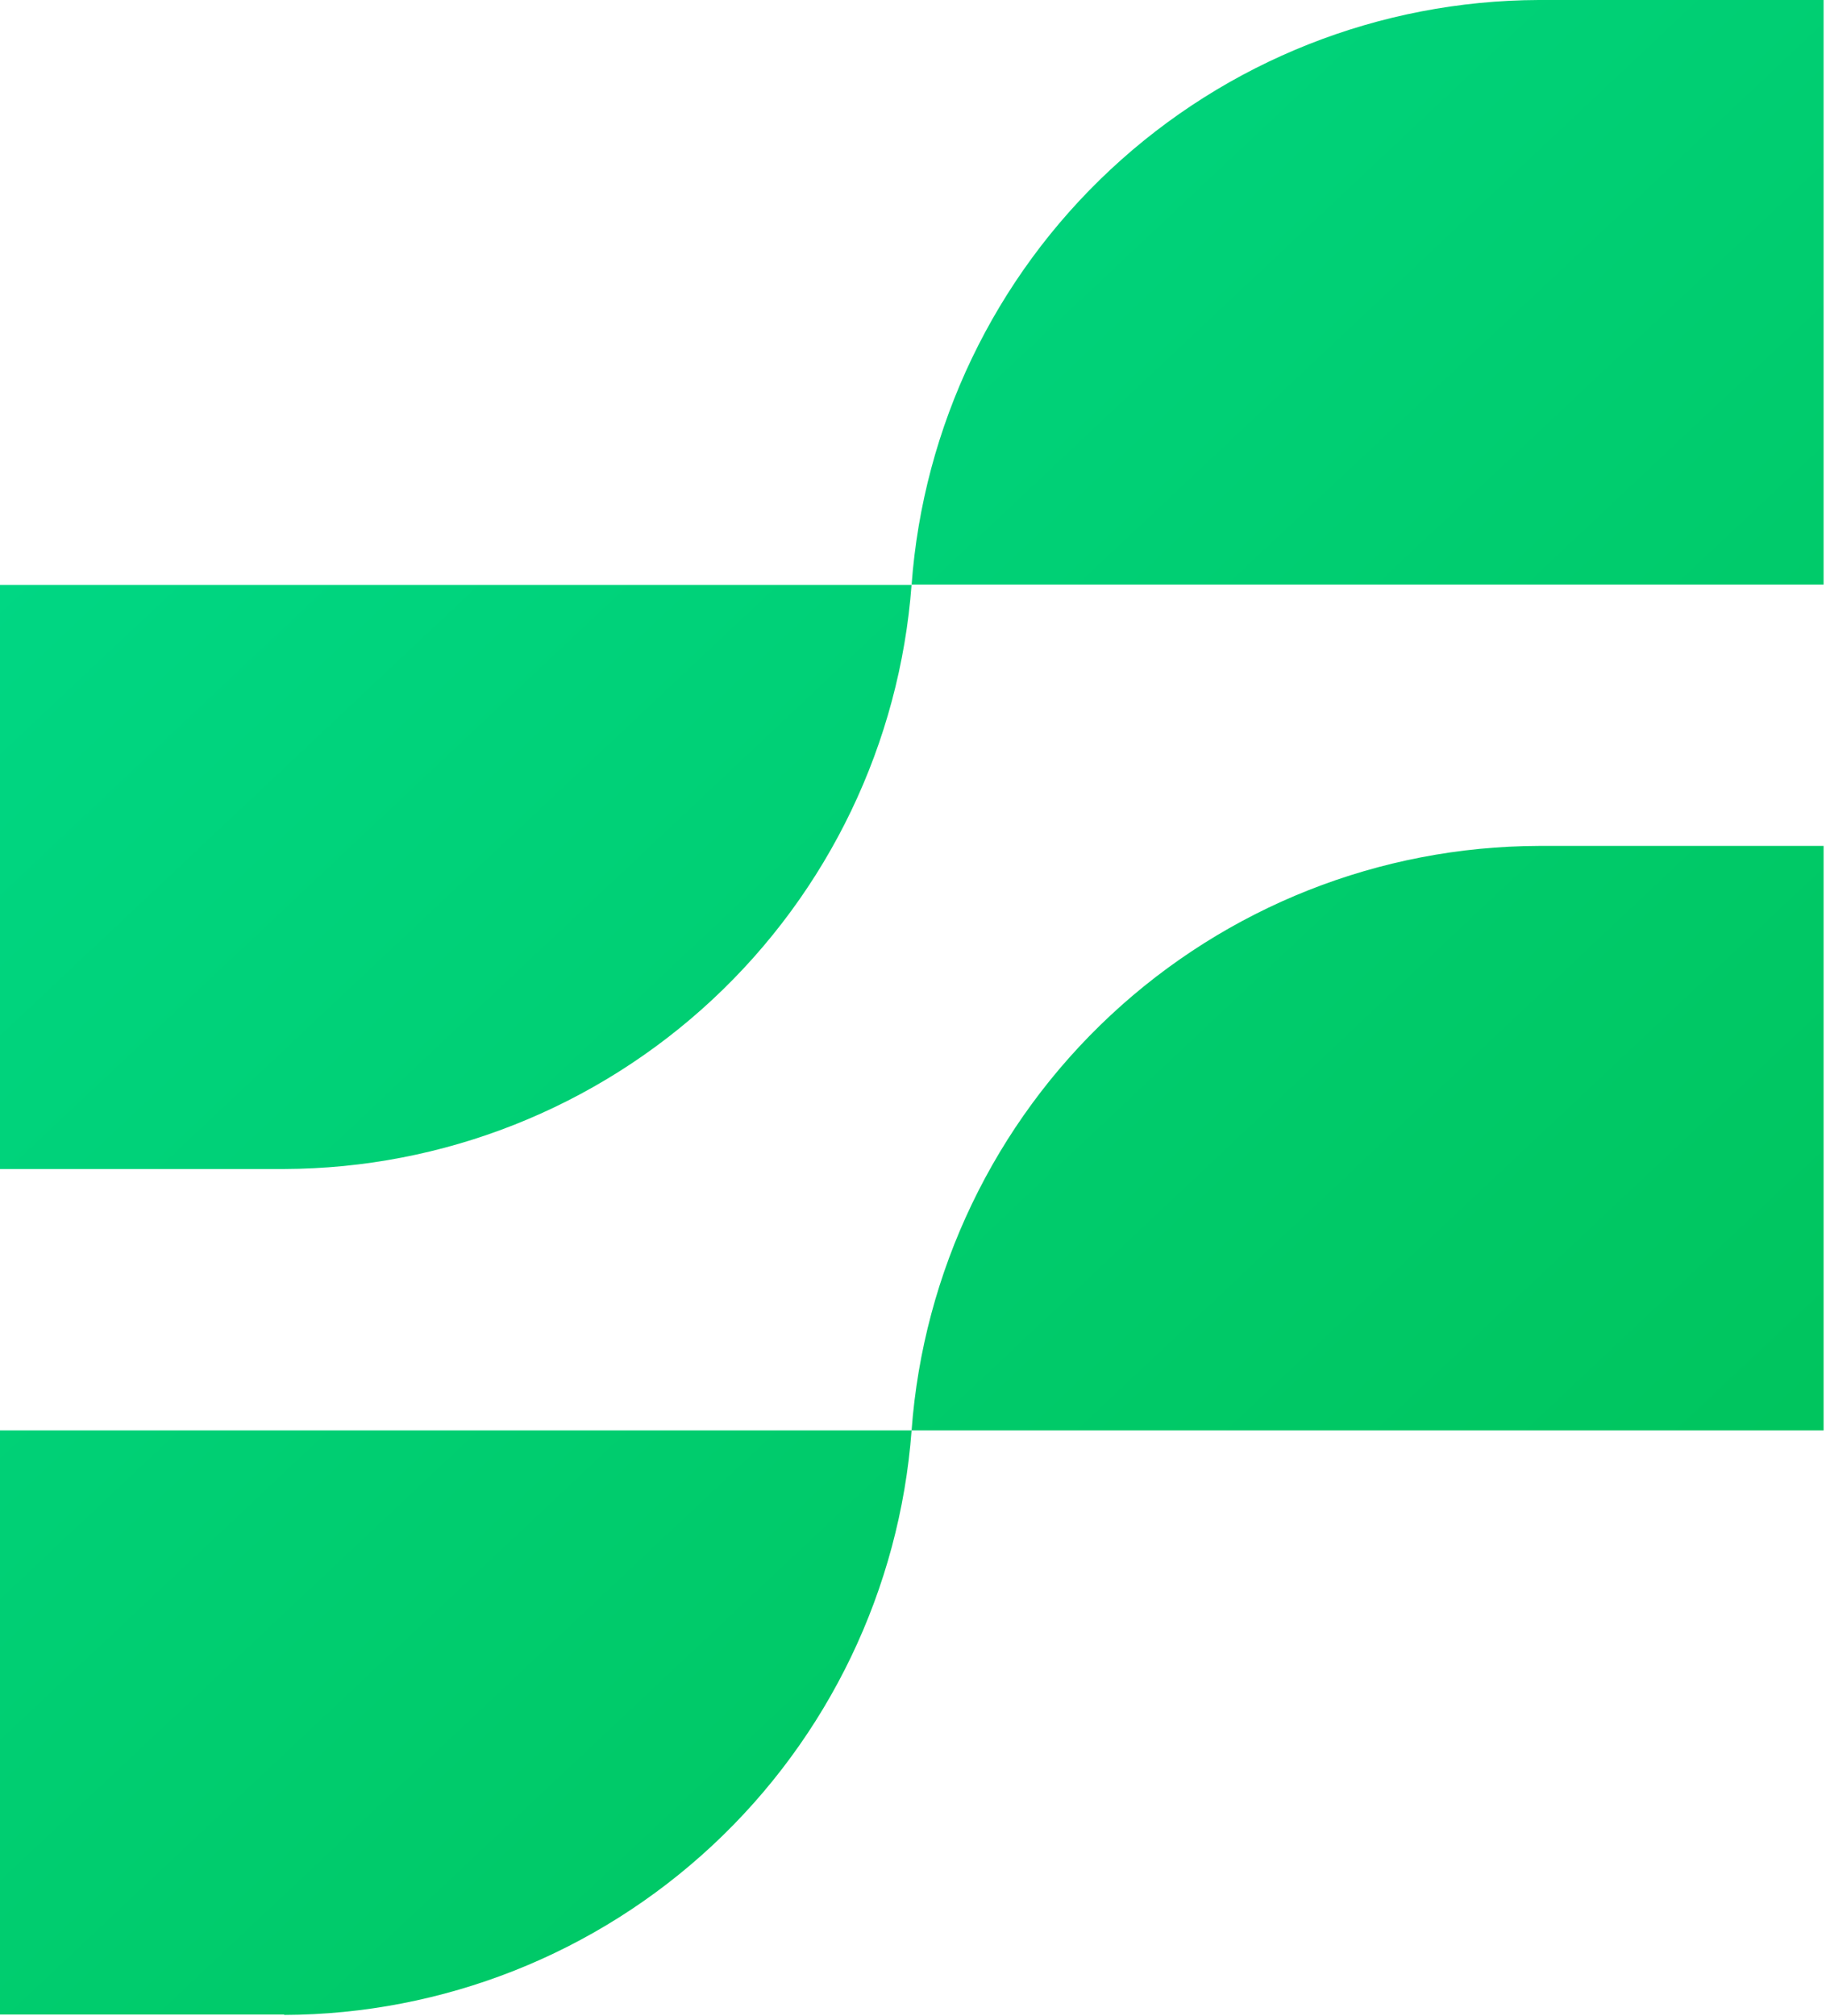 <svg width="318" height="351" viewBox="0 0 318 351" fill="none" xmlns="http://www.w3.org/2000/svg">
<path fill-rule="evenodd" clip-rule="evenodd" d="M267.974 0H317.58V101.75H158.754C156.699 129.351 144.307 155.161 124.053 174.023C103.799 192.886 77.174 203.413 49.497 203.501H0V101.823H158.754C160.782 74.212 173.159 48.385 193.409 29.507C213.659 10.628 240.289 0.09 267.974 0ZM49.497 350.687H0V249.009H158.754C160.791 221.408 173.173 195.594 193.423 176.729C213.673 157.864 240.298 147.339 267.974 147.259H317.58V249.009H158.754C156.691 276.607 144.297 302.411 124.044 321.272C103.792 340.133 77.172 350.663 49.497 350.759V350.687Z" fill="url(#paint0_linear_2623_44)"/>
<defs>
<linearGradient id="paint0_linear_2623_44" x1="111.636" y1="-108.613" x2="649.945" y2="463.266" gradientUnits="userSpaceOnUse">
<stop stop-color="#00DB8C"/>
<stop offset="1" stop-color="#00AF31"/>
</linearGradient>
</defs>
</svg>
